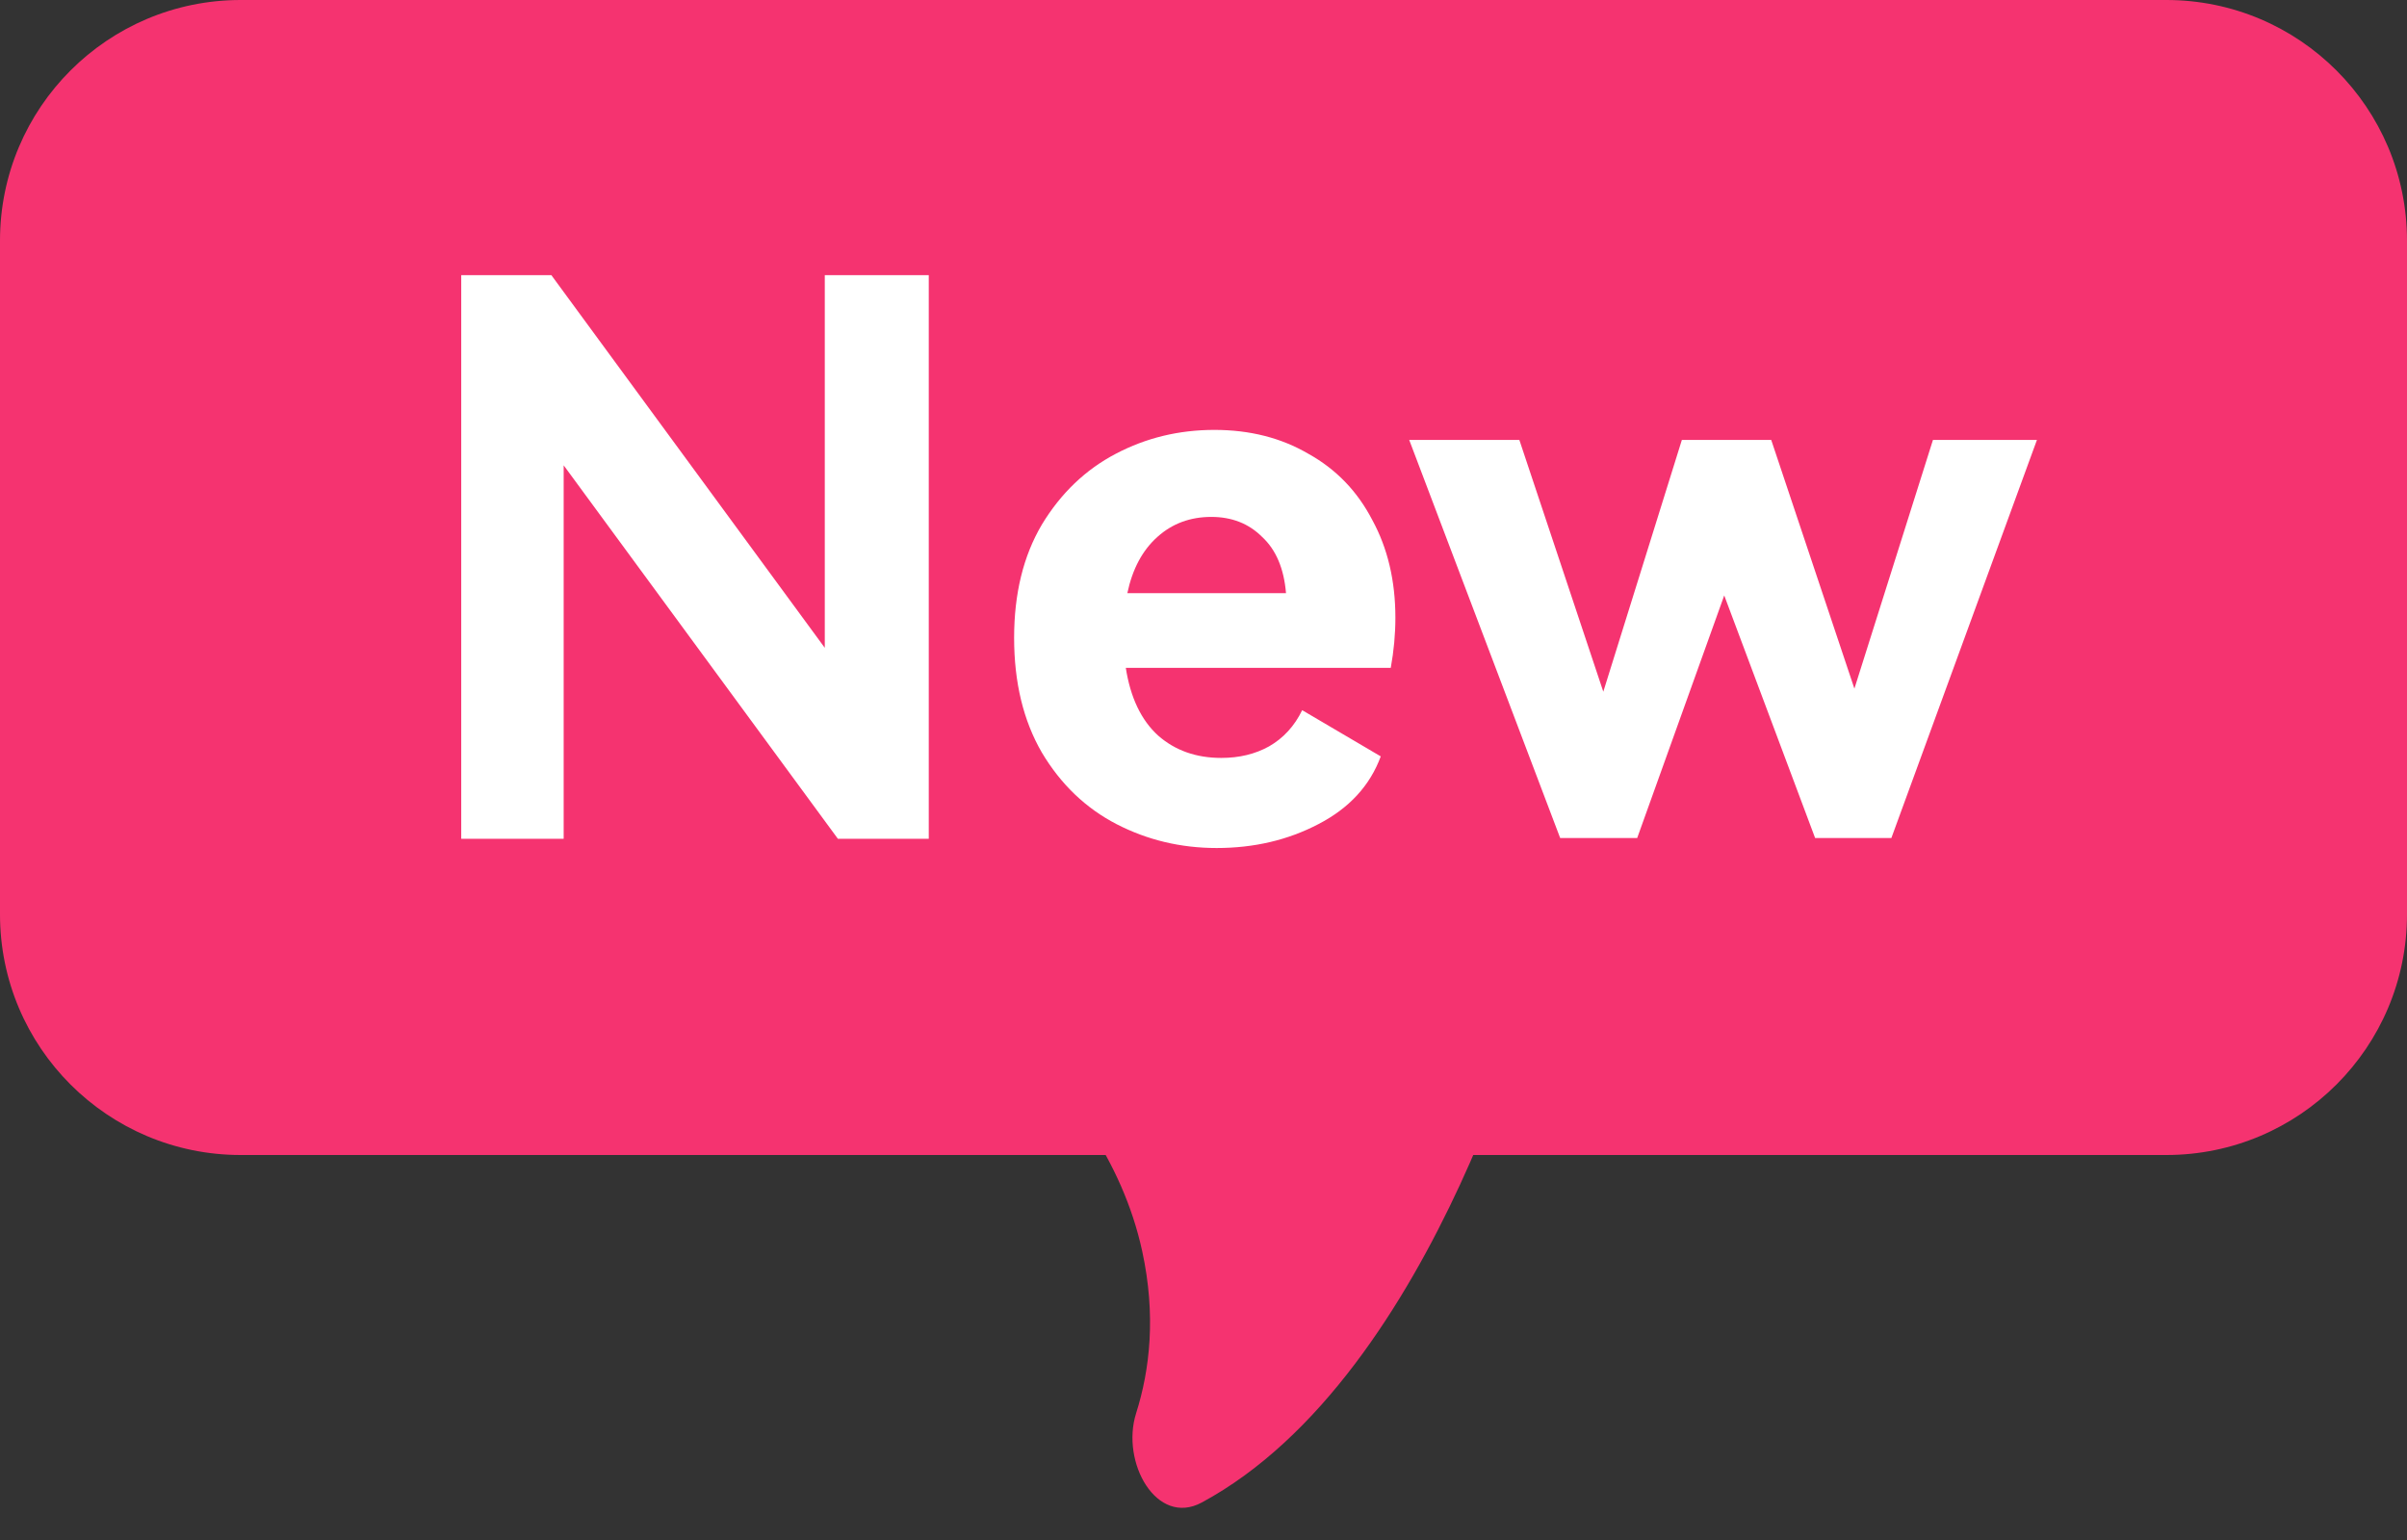 <svg width="50" height="32" viewBox="0 0 50 32" fill="none" xmlns="http://www.w3.org/2000/svg">
<rect x="0" y="0" width="50" height="32" fill="#333333" stroke="none"/>
<path d="M0 5C0 2.239 2.239 0 5 0H45C47.761 0 50 2.239 50 5V19C50 21.761 47.761 24 45 24H5C2.239 24 0 21.761 0 19V5Z" fill="#F53370"/>
<path d="M19 20H32C32 20 29.892 28.562 24.964 31.221C24.025 31.728 23.278 30.384 23.6 29.367C23.888 28.458 24.015 27.328 23.727 26C22.9 22.182 19 20 19 20Z" fill="#F53370"/>
<path d="M11.453 5.717L17.133 13.461V5.717H19.293V17.429H17.405L11.709 9.669V17.429H9.581V5.717H11.453ZM25.226 8.933C25.962 8.933 26.612 9.098 27.178 9.429C27.754 9.749 28.196 10.207 28.506 10.805C28.826 11.391 28.986 12.069 28.986 12.837C28.986 13.178 28.954 13.525 28.89 13.877H23.386C23.482 14.495 23.706 14.965 24.058 15.285C24.41 15.594 24.847 15.749 25.37 15.749C25.743 15.749 26.074 15.669 26.362 15.509C26.66 15.338 26.89 15.087 27.05 14.757L28.682 15.717C28.458 16.325 28.026 16.794 27.386 17.125C26.756 17.455 26.052 17.621 25.274 17.621C24.527 17.621 23.834 17.455 23.194 17.125C22.554 16.794 22.036 16.298 21.642 15.637C21.258 14.975 21.066 14.181 21.066 13.253C21.066 12.335 21.258 11.551 21.642 10.901C22.036 10.25 22.548 9.759 23.178 9.429C23.807 9.098 24.49 8.933 25.226 8.933ZM25.162 10.741C24.724 10.741 24.351 10.879 24.042 11.157C23.732 11.434 23.524 11.823 23.418 12.325H26.714C26.671 11.813 26.506 11.423 26.218 11.157C25.94 10.879 25.588 10.741 25.162 10.741ZM36.793 9.141L38.521 14.309L40.153 9.141H42.313L39.289 17.413H37.705L35.817 12.373L34.009 17.413H32.409L29.273 9.141H31.561L33.305 14.373L34.937 9.141H36.793Z" fill="white"/>
</svg>

